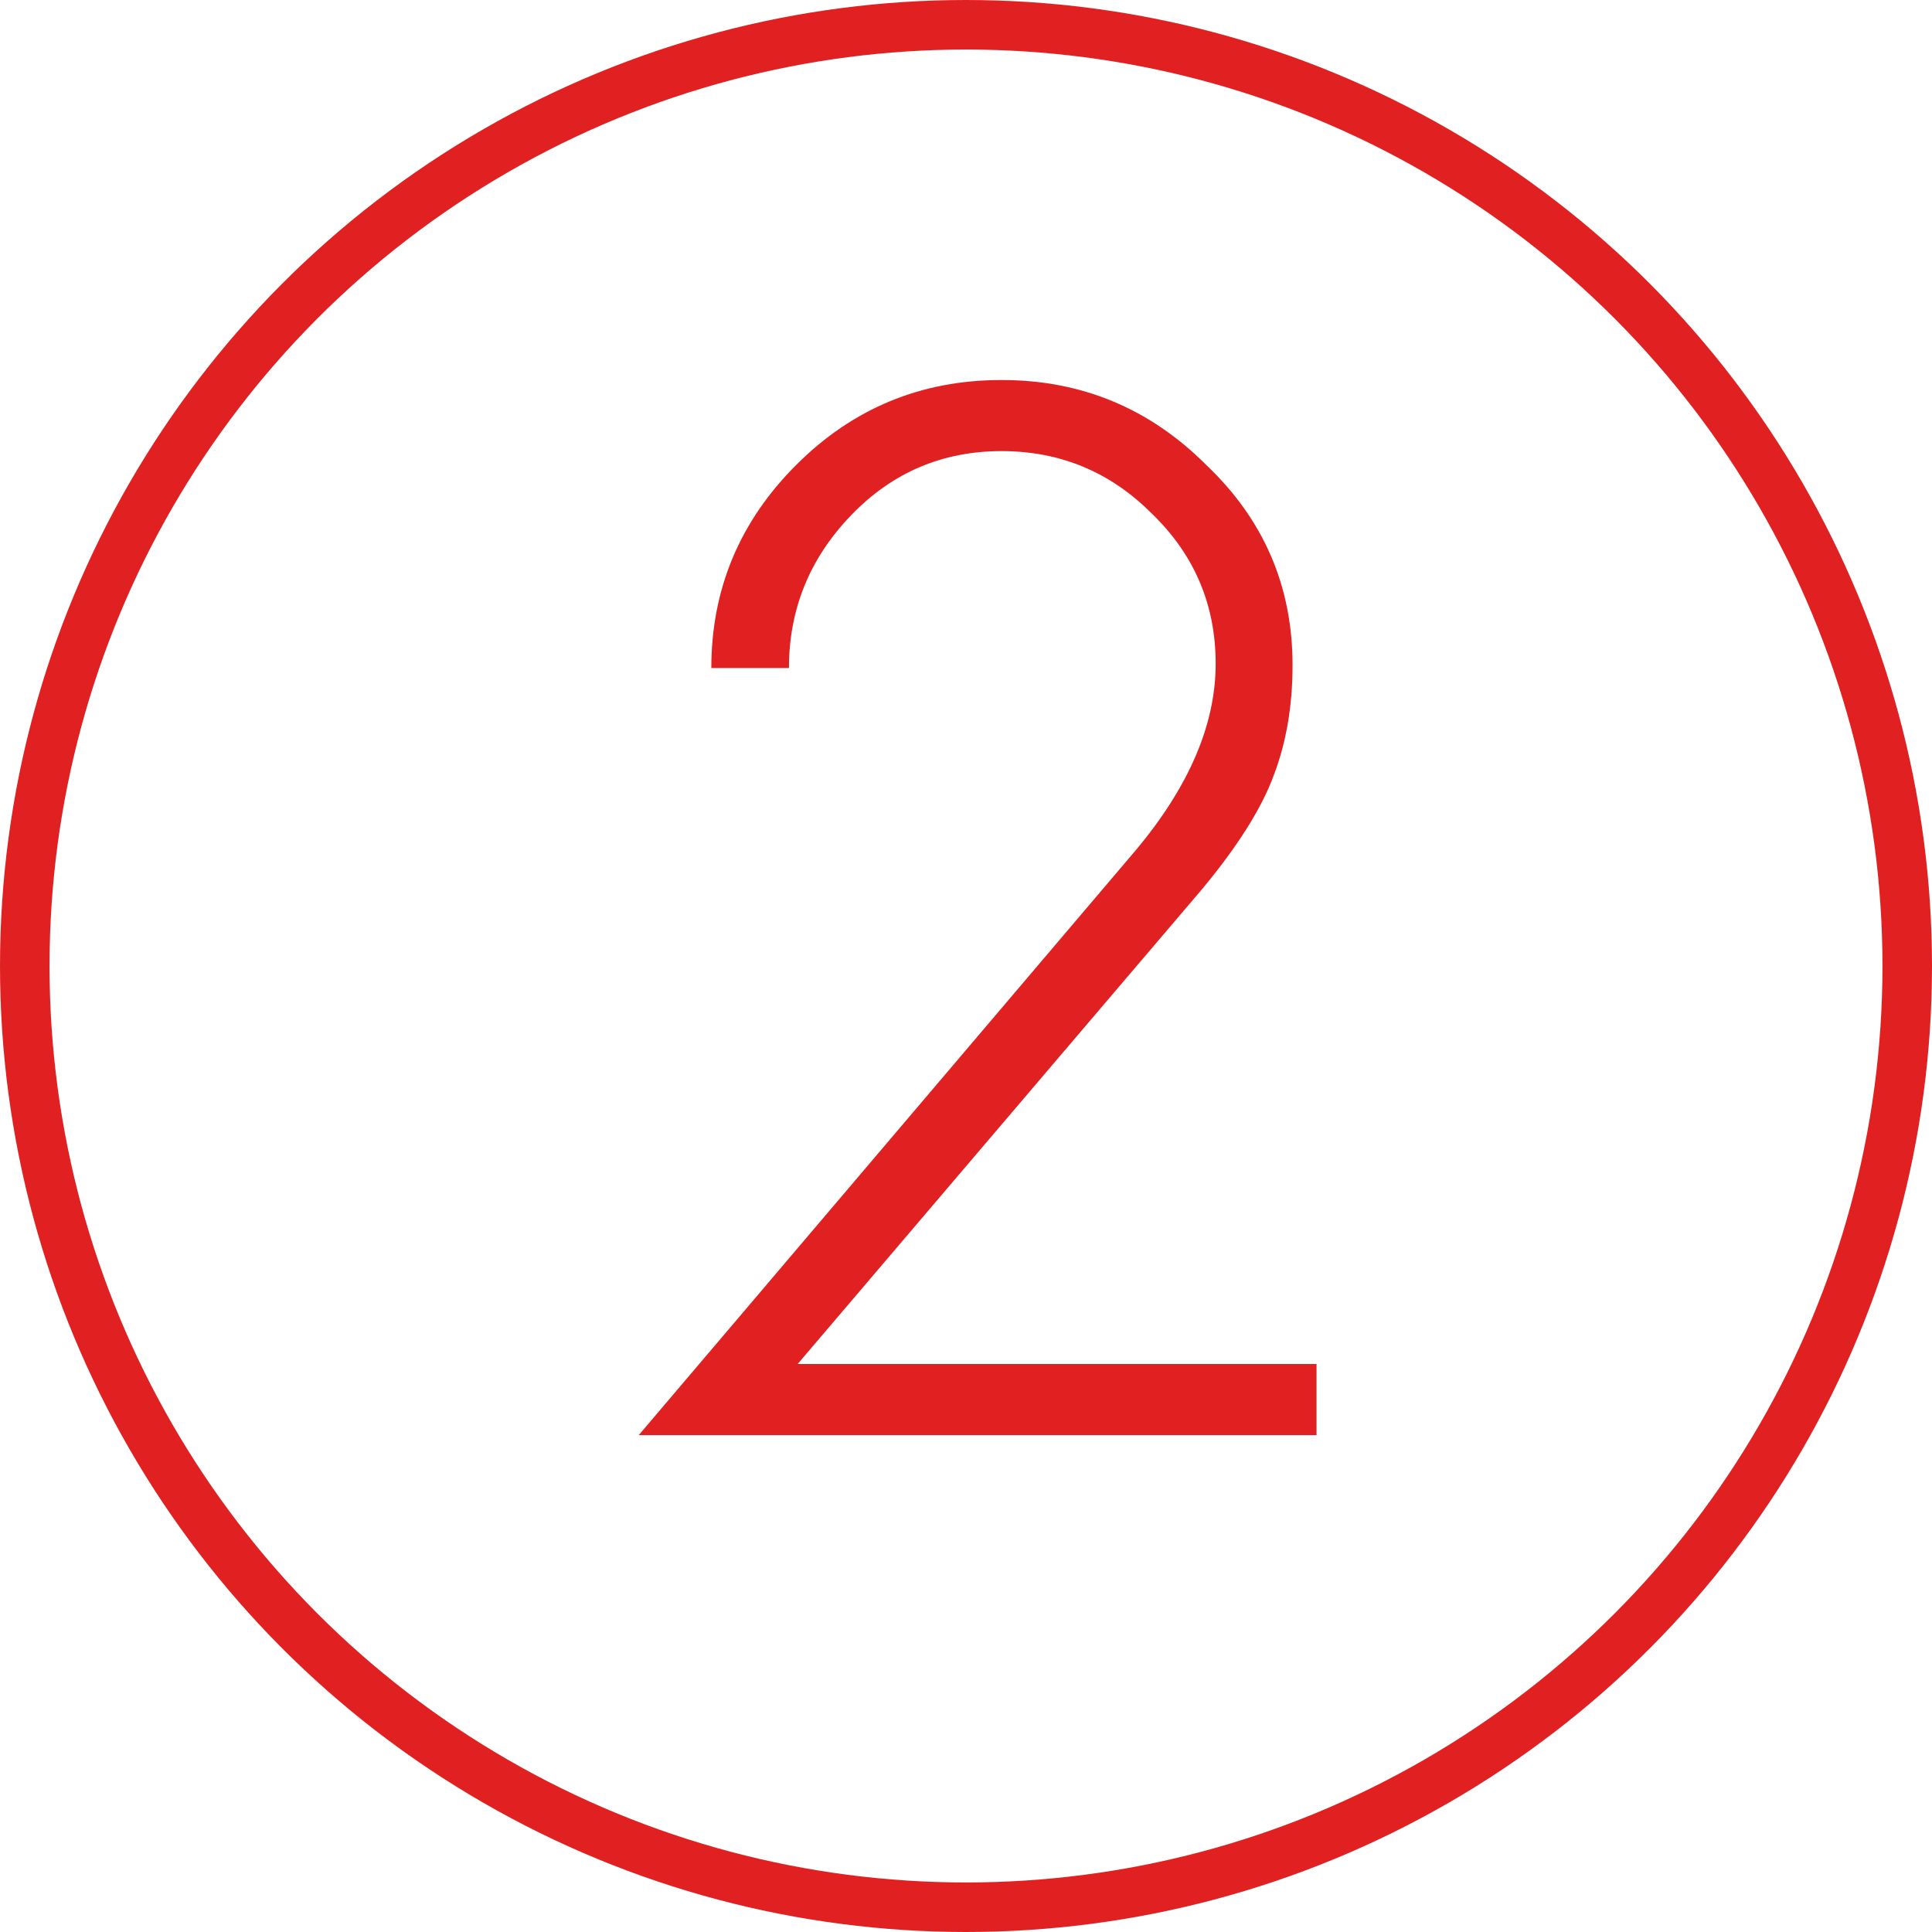 <?xml version="1.0" encoding="UTF-8"?> <svg xmlns="http://www.w3.org/2000/svg" width="39" height="39" viewBox="0 0 39 39" fill="none"> <path d="M26.576 28.97H12.894L22.914 17.178C23.998 15.889 24.54 14.629 24.54 13.398C24.54 12.207 24.11 11.196 23.25 10.366C22.411 9.526 21.4 9.106 20.218 9.106C19.027 9.106 18.016 9.536 17.186 10.396C16.346 11.265 15.926 12.295 15.926 13.486H14.359C14.359 11.895 14.93 10.527 16.073 9.385C17.215 8.242 18.597 7.671 20.218 7.671C21.83 7.671 23.206 8.242 24.349 9.385C25.511 10.488 26.092 11.836 26.092 13.428C26.092 14.248 25.965 14.99 25.711 15.654C25.467 16.318 24.984 17.085 24.261 17.954L16.102 27.534H26.576V28.97Z" fill="#E12121"></path> <circle cx="19.5" cy="19.5" r="19" stroke="#E12121"></circle> </svg> 